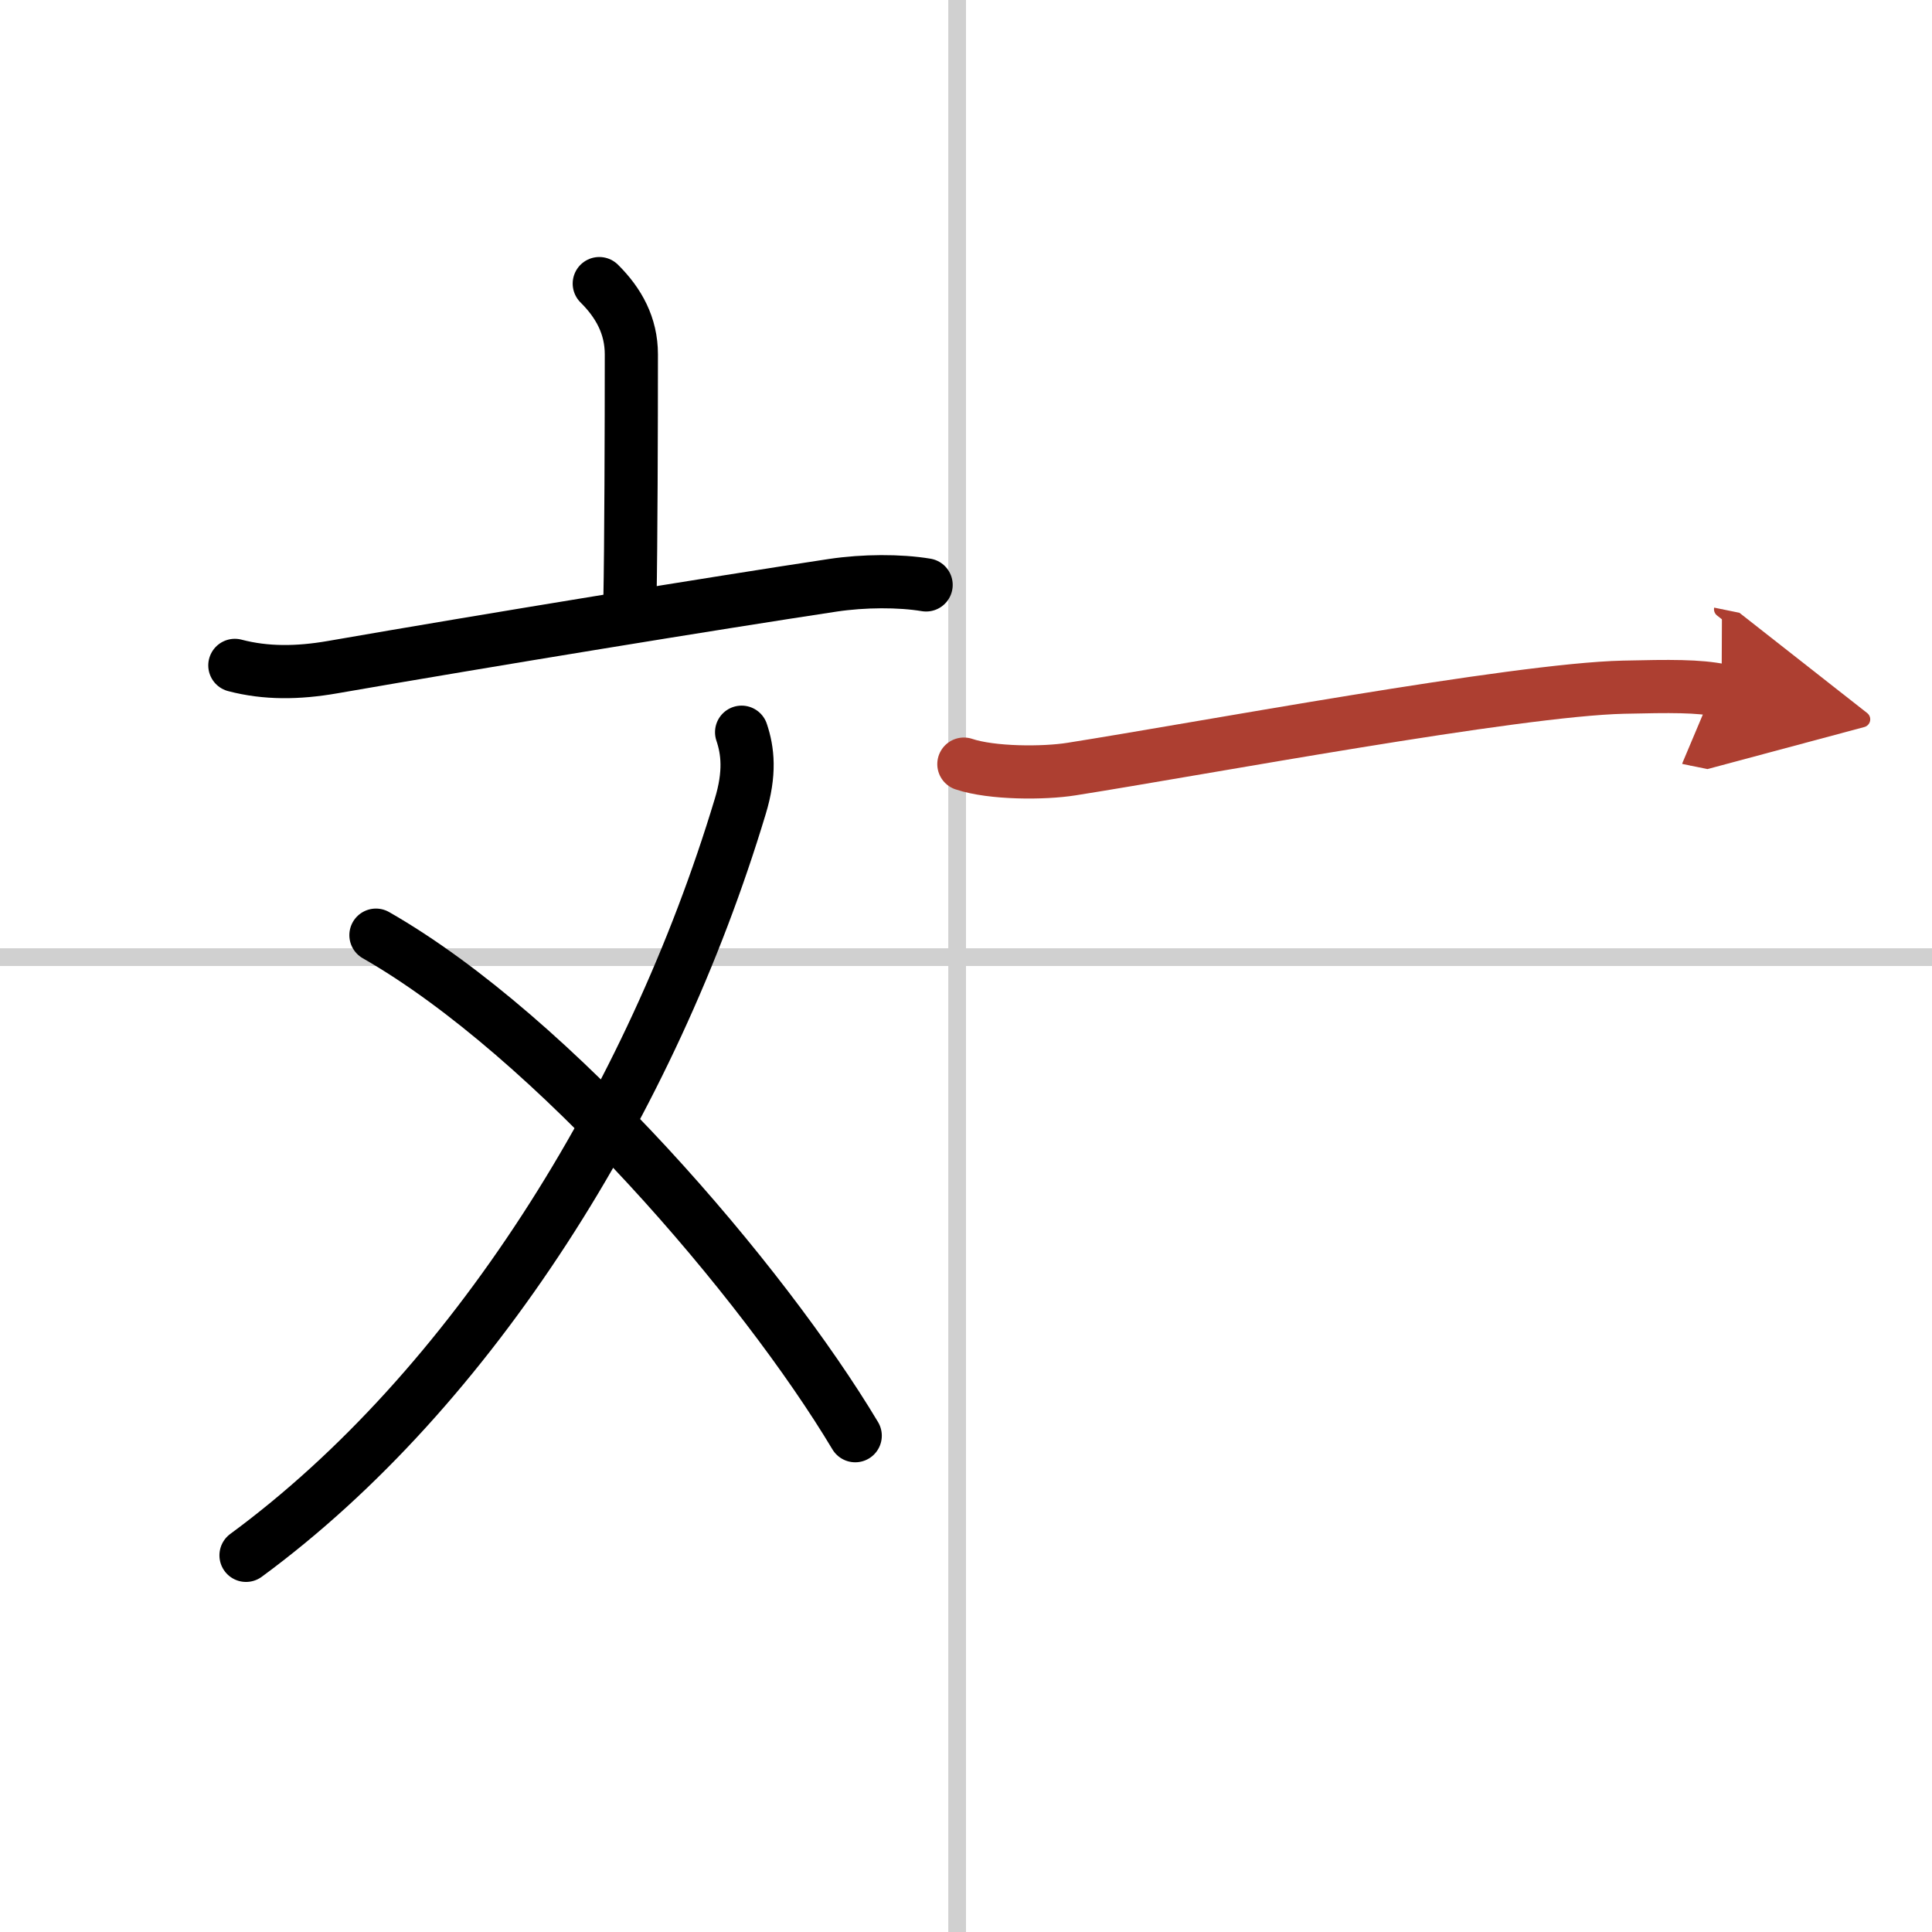 <svg width="400" height="400" viewBox="0 0 109 109" xmlns="http://www.w3.org/2000/svg"><defs><marker id="a" markerWidth="4" orient="auto" refX="1" refY="5" viewBox="0 0 10 10"><polyline points="0 0 10 5 0 10 1 5" fill="#ad3f31" stroke="#ad3f31"/></marker></defs><g fill="none" stroke="#000" stroke-linecap="round" stroke-linejoin="round" stroke-width="3"><rect width="100%" height="100%" fill="#fff" stroke="#fff"/><line x1="54" x2="54" y2="109" stroke="#d0d0d0" stroke-width="1"/><line x2="109" y1="54" y2="54" stroke="#d0d0d0" stroke-width="1"/><path d="m33.81 16c1.1 1.09 1.81 2.38 1.81 3.99 0 4.01-0.02 10.94-0.08 13.82"/><path d="M13.25,37.54c1.75,0.46,3.56,0.44,5.51,0.1C27.5,36.12,40.5,34,46.99,33.02c1.74-0.26,3.76-0.27,5.26-0.02"/><path d="m41.84 41.31c0.35 1.04 0.5 2.3-0.08 4.2-5.01 16.62-15.13 32.87-27.88 42.24"/><path d="M21.21,52.76C31.25,58.5,43.07,72.34,48.25,81"/><path d="m54.38 43.11c1.58 0.53 4.51 0.53 6.07 0.28 7.3-1.15 25.05-4.48 31.14-4.62 2.64-0.06 4.22-0.08 5.54 0.19" marker-end="url(#a)" stroke="#ad3f31"/></g></svg>

